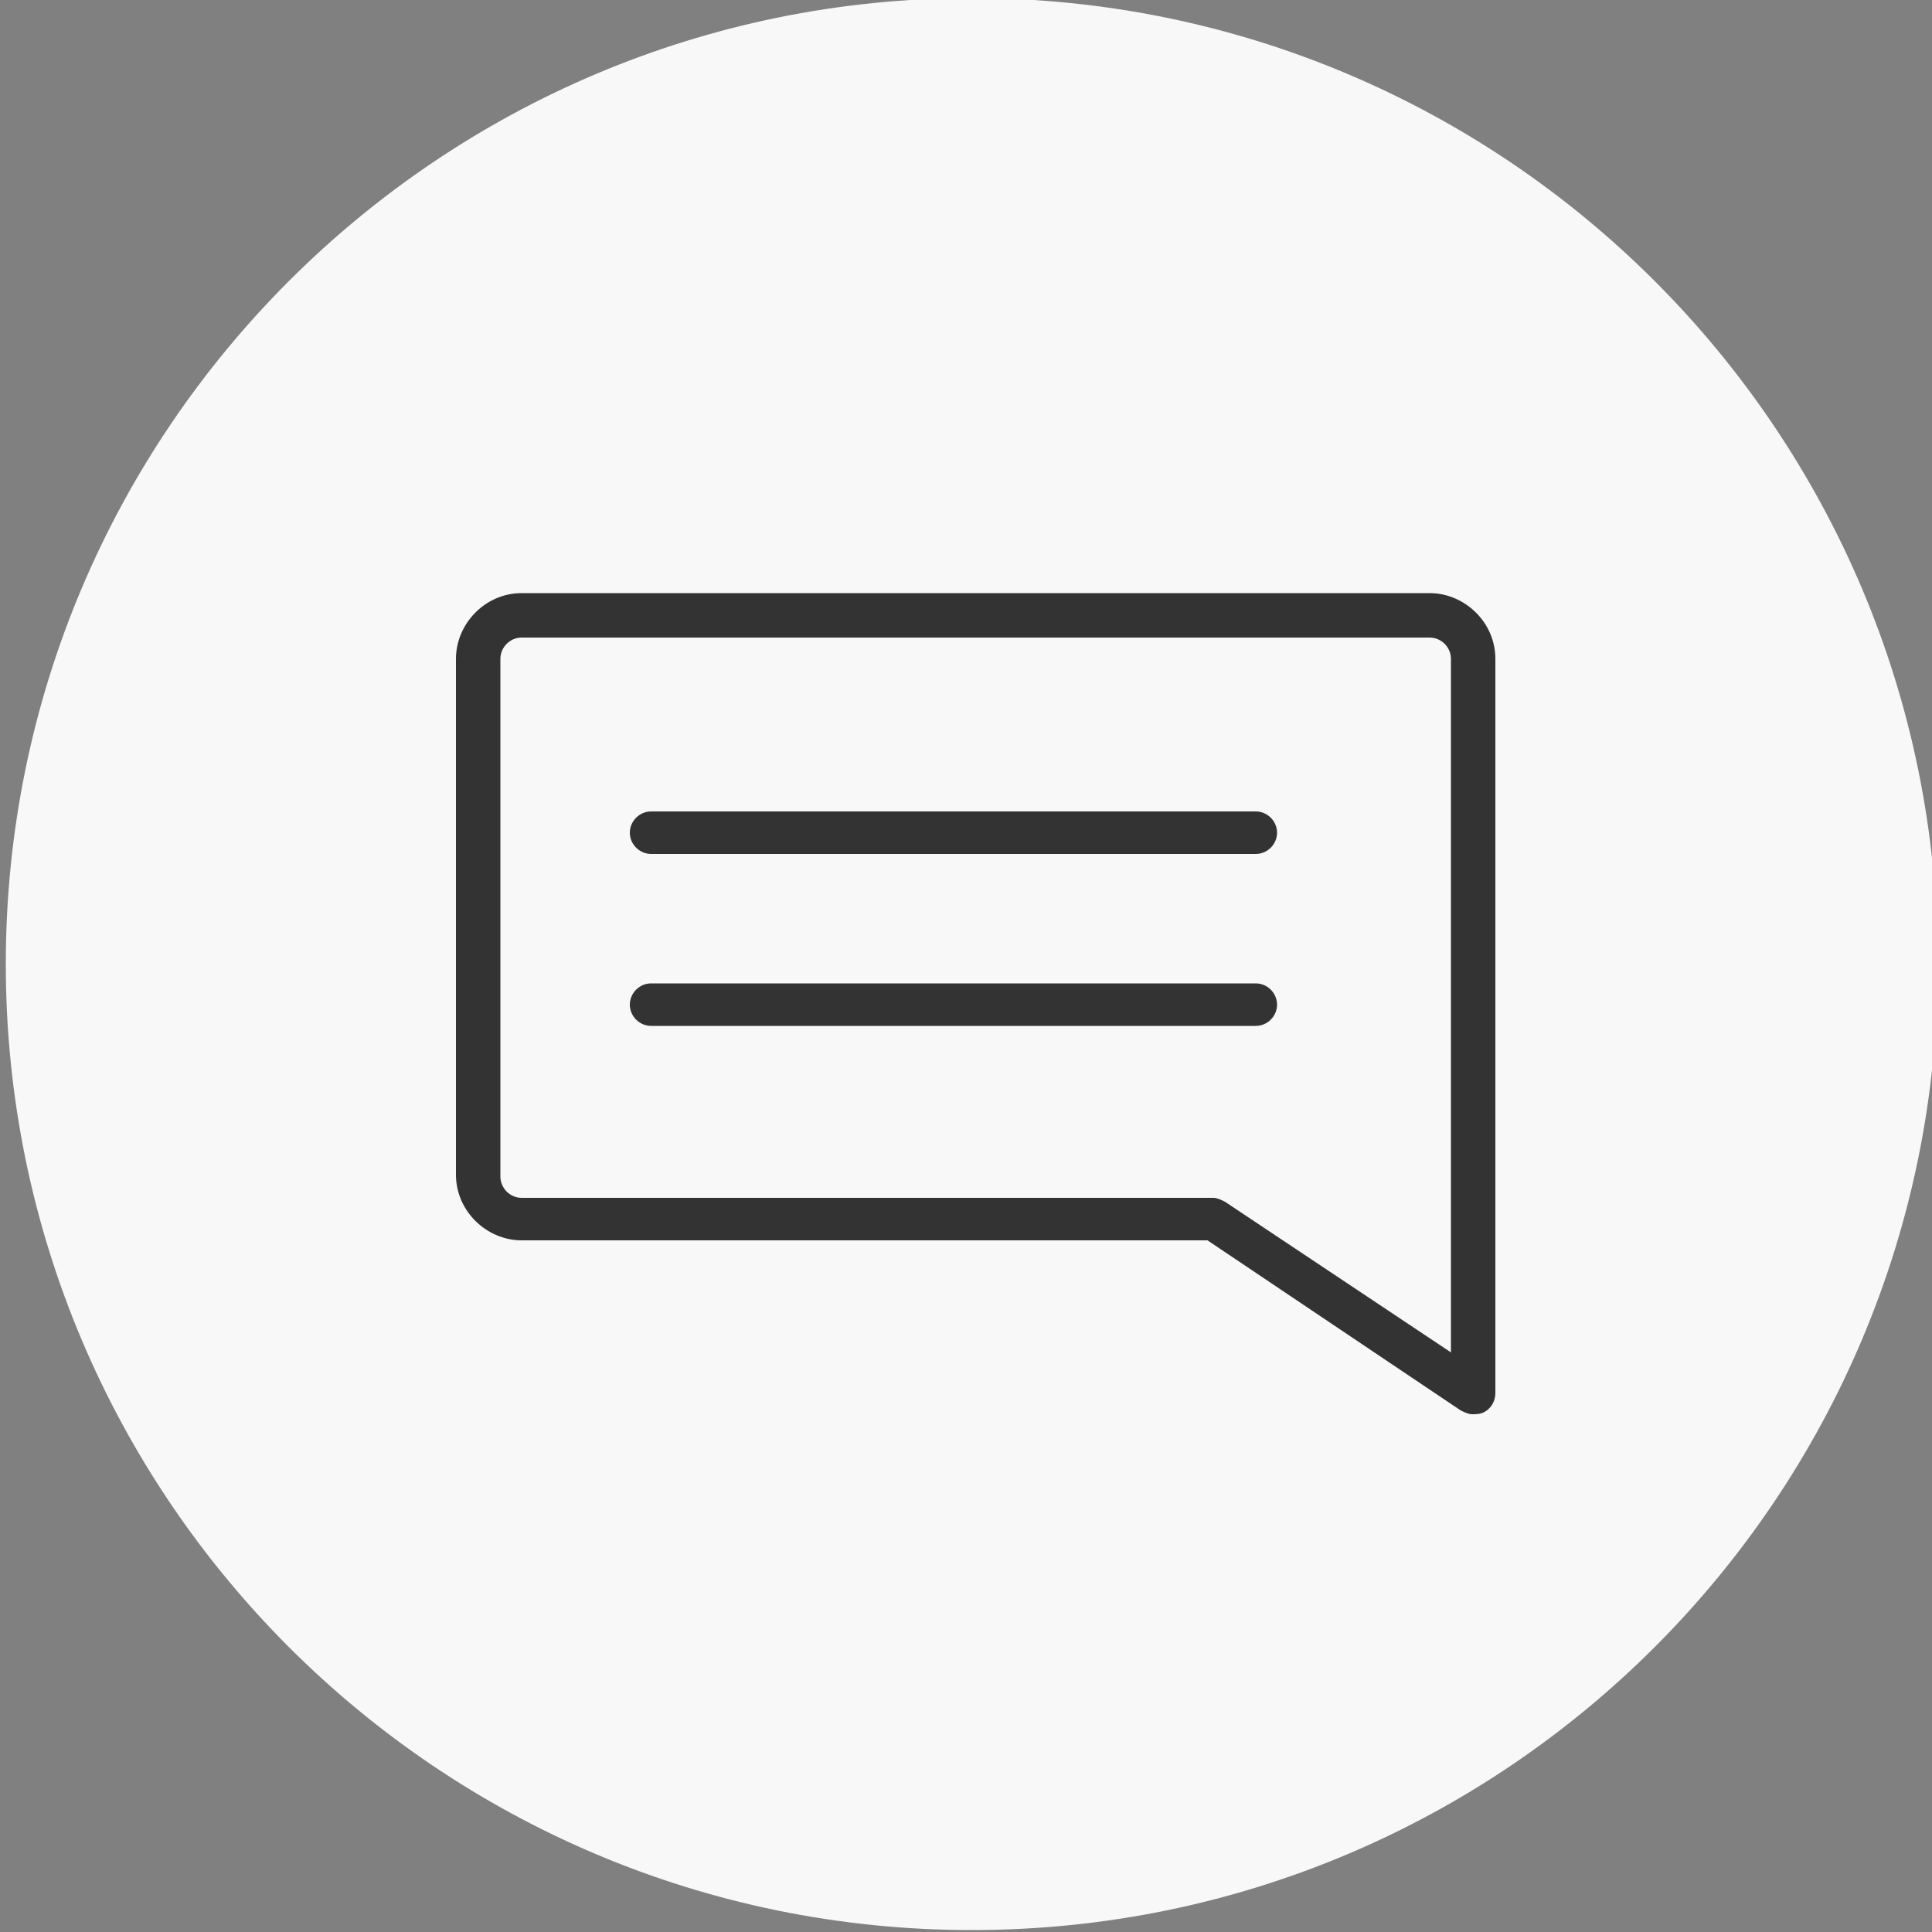 <?xml version="1.0" encoding="utf-8"?>
<!-- Generator: Adobe Illustrator 27.9.0, SVG Export Plug-In . SVG Version: 6.00 Build 0)  -->
<svg version="1.1" id="Capa_1" xmlns="http://www.w3.org/2000/svg" xmlns:xlink="http://www.w3.org/1999/xlink" x="0px" y="0px"
	 viewBox="0 0 100 100" style="enable-background:new 0 0 100 100;" xml:space="preserve">
<rect x="0" y="0" width="100" height="100" fill="#808080" stroke="none"/>
<style type="text/css">
	.st0{fill:#F8F8F8;}
	.st1{fill:#333333;}
</style>
<path class="st0" d="M50.3,99.9L50.3,99.9c-27.6,0-50-22.4-50-50l0,0c0-27.6,22.4-50,50-50l0,0c27.6,0,50,22.4,50,50l0,0
	C100.3,77.5,77.9,99.9,50.3,99.9z"/>
<g>
	<g>
		<path class="st1" d="M76.2,73.2c-0.2,0-0.4-0.1-0.6-0.2l-13.1-8.8H27c-1.8,0-3.4-1.5-3.4-3.4V34.1c0-1.8,1.5-3.4,3.4-3.4h47
			c1.8,0,3.4,1.5,3.4,3.4v38c0,0.4-0.2,0.8-0.6,1C76.6,73.2,76.4,73.2,76.2,73.2z M27,33c-0.6,0-1.1,0.5-1.1,1.1v26.8
			c0,0.6,0.5,1.1,1.1,1.1h35.8c0.2,0,0.4,0.1,0.6,0.2L75.1,70V34.1c0-0.6-0.5-1.1-1.1-1.1H27z"/>
	</g>
	<g>
		<path class="st1" d="M65,44.2H33.7c-0.6,0-1.1-0.5-1.1-1.1s0.5-1.1,1.1-1.1H65c0.6,0,1.1,0.5,1.1,1.1S65.6,44.2,65,44.2z"/>
	</g>
	<g>
		<path class="st1" d="M65,53.1H33.7c-0.6,0-1.1-0.5-1.1-1.1s0.5-1.1,1.1-1.1H65c0.6,0,1.1,0.5,1.1,1.1S65.6,53.1,65,53.1z"/>
	</g>
</g>
</svg>
